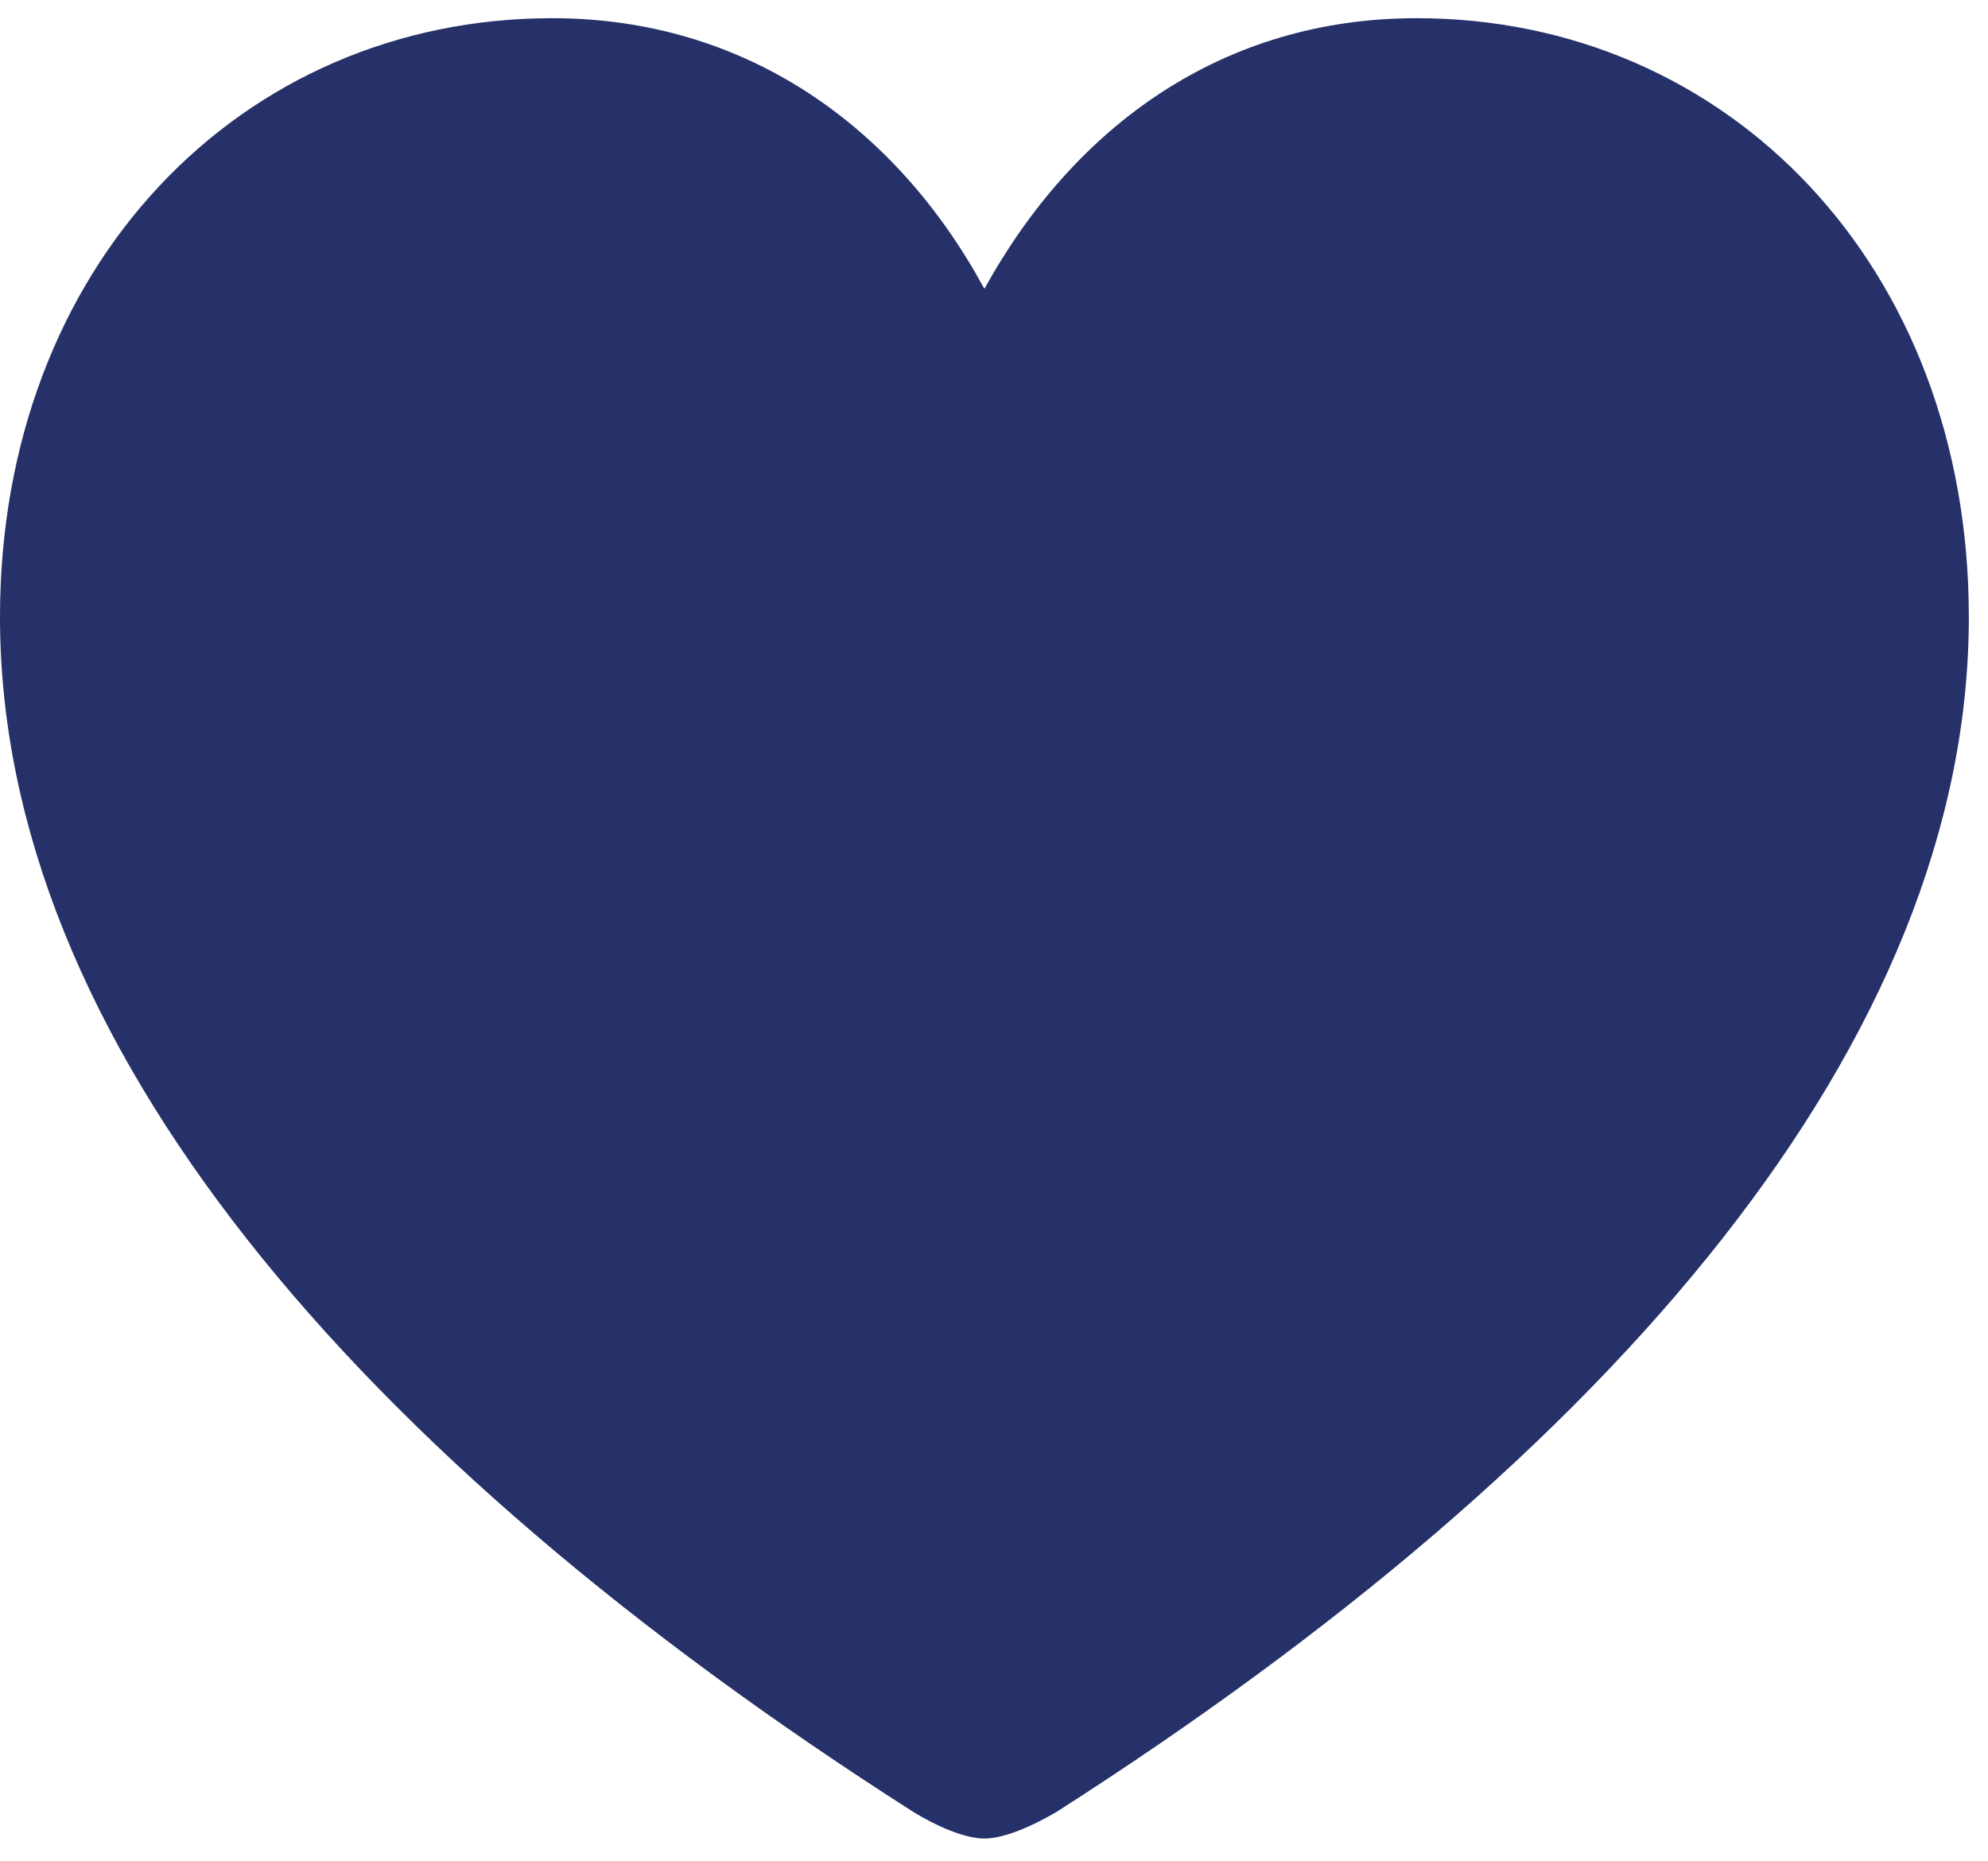 <svg width="47" height="44" viewBox="0 0 47 44" fill="none" xmlns="http://www.w3.org/2000/svg">
<path d="M23.273 43.461C23.766 43.461 24.469 43.133 24.984 42.828C38.18 34.391 46.547 24.57 46.547 14.586C46.547 6.289 40.852 0.43 33.492 0.43C28.922 0.43 25.406 2.961 23.273 6.828C21.188 2.984 17.625 0.43 13.055 0.43C5.695 0.43 0 6.289 0 14.586C0 24.57 8.367 34.391 21.586 42.828C22.078 43.133 22.781 43.461 23.273 43.461Z" fill="#253168"/>
</svg>
